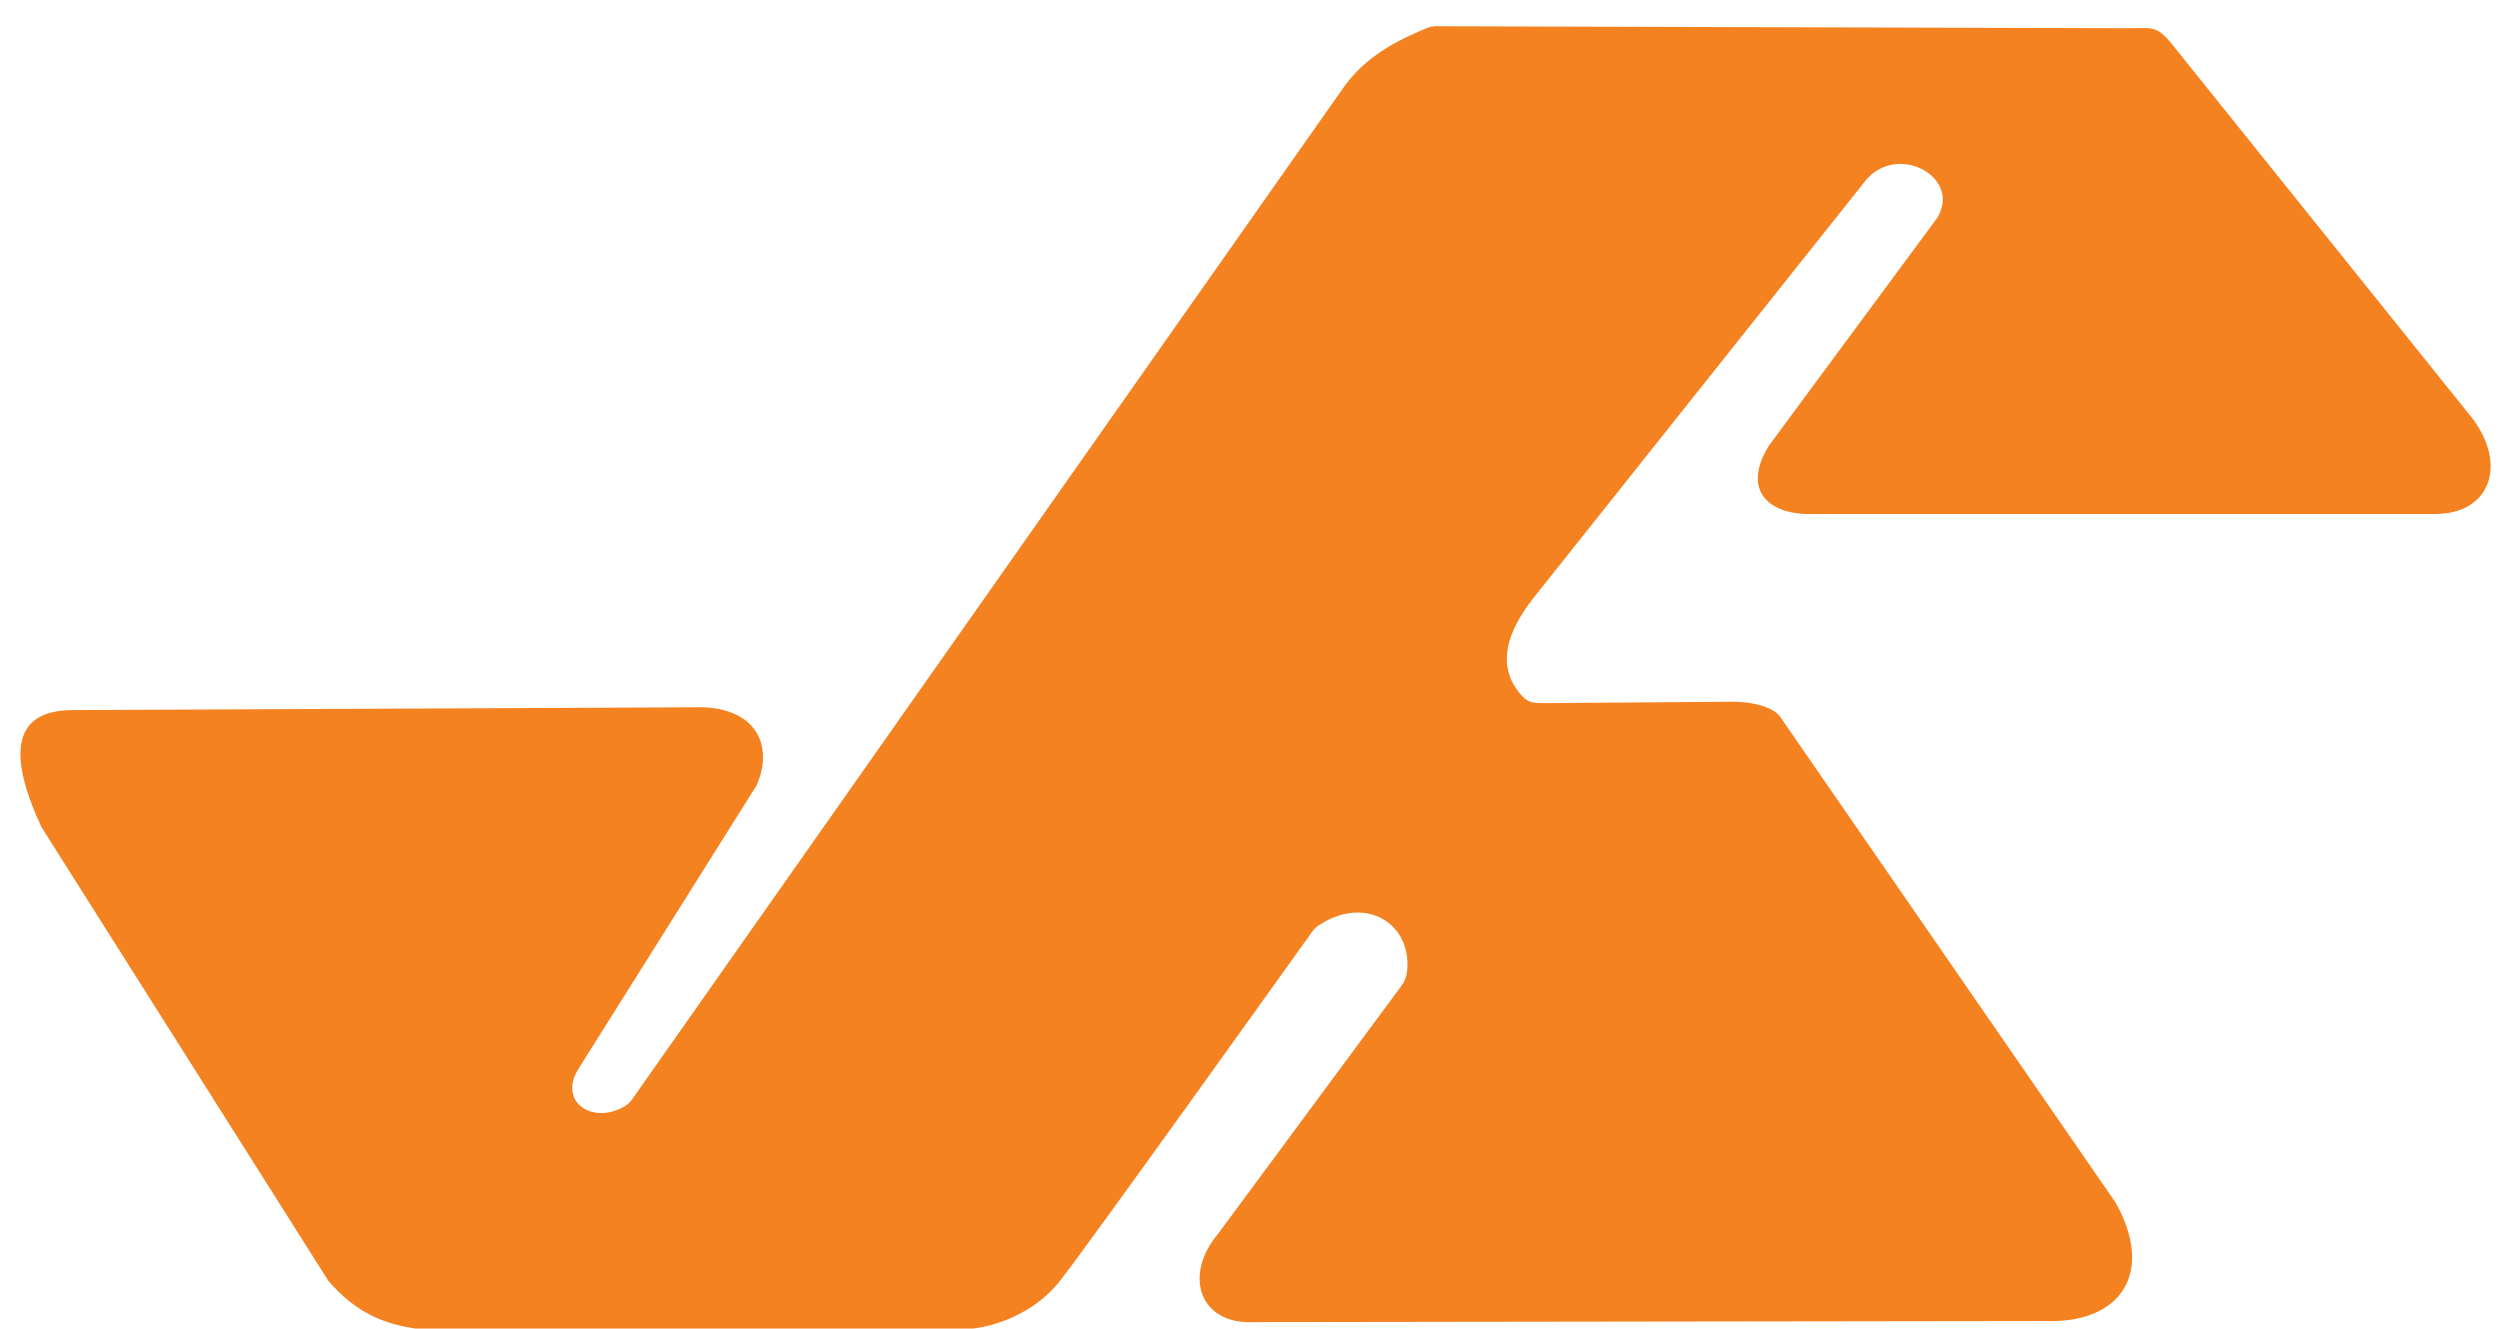 <?xml version="1.0" encoding="utf-8"?>
<!-- Generator: Adobe Illustrator 16.0.0, SVG Export Plug-In . SVG Version: 6.00 Build 0)  -->
<!DOCTYPE svg PUBLIC "-//W3C//DTD SVG 1.1//EN" "http://www.w3.org/Graphics/SVG/1.1/DTD/svg11.dtd">
<svg version="1.1" id="Layer_1" xmlns="http://www.w3.org/2000/svg" xmlns:xlink="http://www.w3.org/1999/xlink" x="0px" y="0px"
	 width="800px" height="425.136px" viewBox="0 0 800 425.136" enable-background="new 0 0 800 425.136" xml:space="preserve">
<path fill-rule="evenodd" clip-rule="evenodd" fill="#F58220" d="M132.928,425.136h178.344c0,0,17.25-1.34,28.291-15.731
	c10.315-13.32,71.65-99.132,80.225-111.111c1.007-1.433,1.826-1.965,3.29-2.861c14.417-8.759,28.746,0.36,27.199,15.284
	c-0.278,2.236-0.729,3.22-2.012,5.008l-58.502,79.111c-11.134,13.23-6.023,29.14,11.59,28.244l253.093-0.354
	c24.277,0.891,35.141-15.466,22.543-37.903L569.657,229.373c-2.372-3.308-9.221-4.825-15.151-4.825l-58.866,0.444
	c-4.386-0.089-6.393,0.536-9.401-3.215c-7.306-9.031-4.018-19.31,4.013-29.856L596.309,58.639
	c9.859-13.587,31.488-2.413,23.731,10.907l-54.032,73.12c-8.854,14.392,0.182,22.349,14.327,21.812h199.063
	c17.339-0.091,22.996-15.554,11.864-30.483l-96.02-119.602c-5.196-6.437-6.39-5.362-14.417-5.362L460.587,8.401
	c-2.644-0.177-3.739,0.448-6.203,1.521c-9.769,4.199-18.712,9.474-25.192,19.129L202.111,352.016
	c-0.73,0.98-1.096,1.251-2.009,1.877c-10.403,6.257-21.447-1.251-15.148-11.621l57.132-90.909c5.662-12.694,0-25.835-20.351-25.028
	l-198.331,0.891c-18.345,0-21.723,12.516-10.13,37.457L105,409.758C114.125,420.576,123.8,423.796,132.928,425.136z"/>
</svg>
